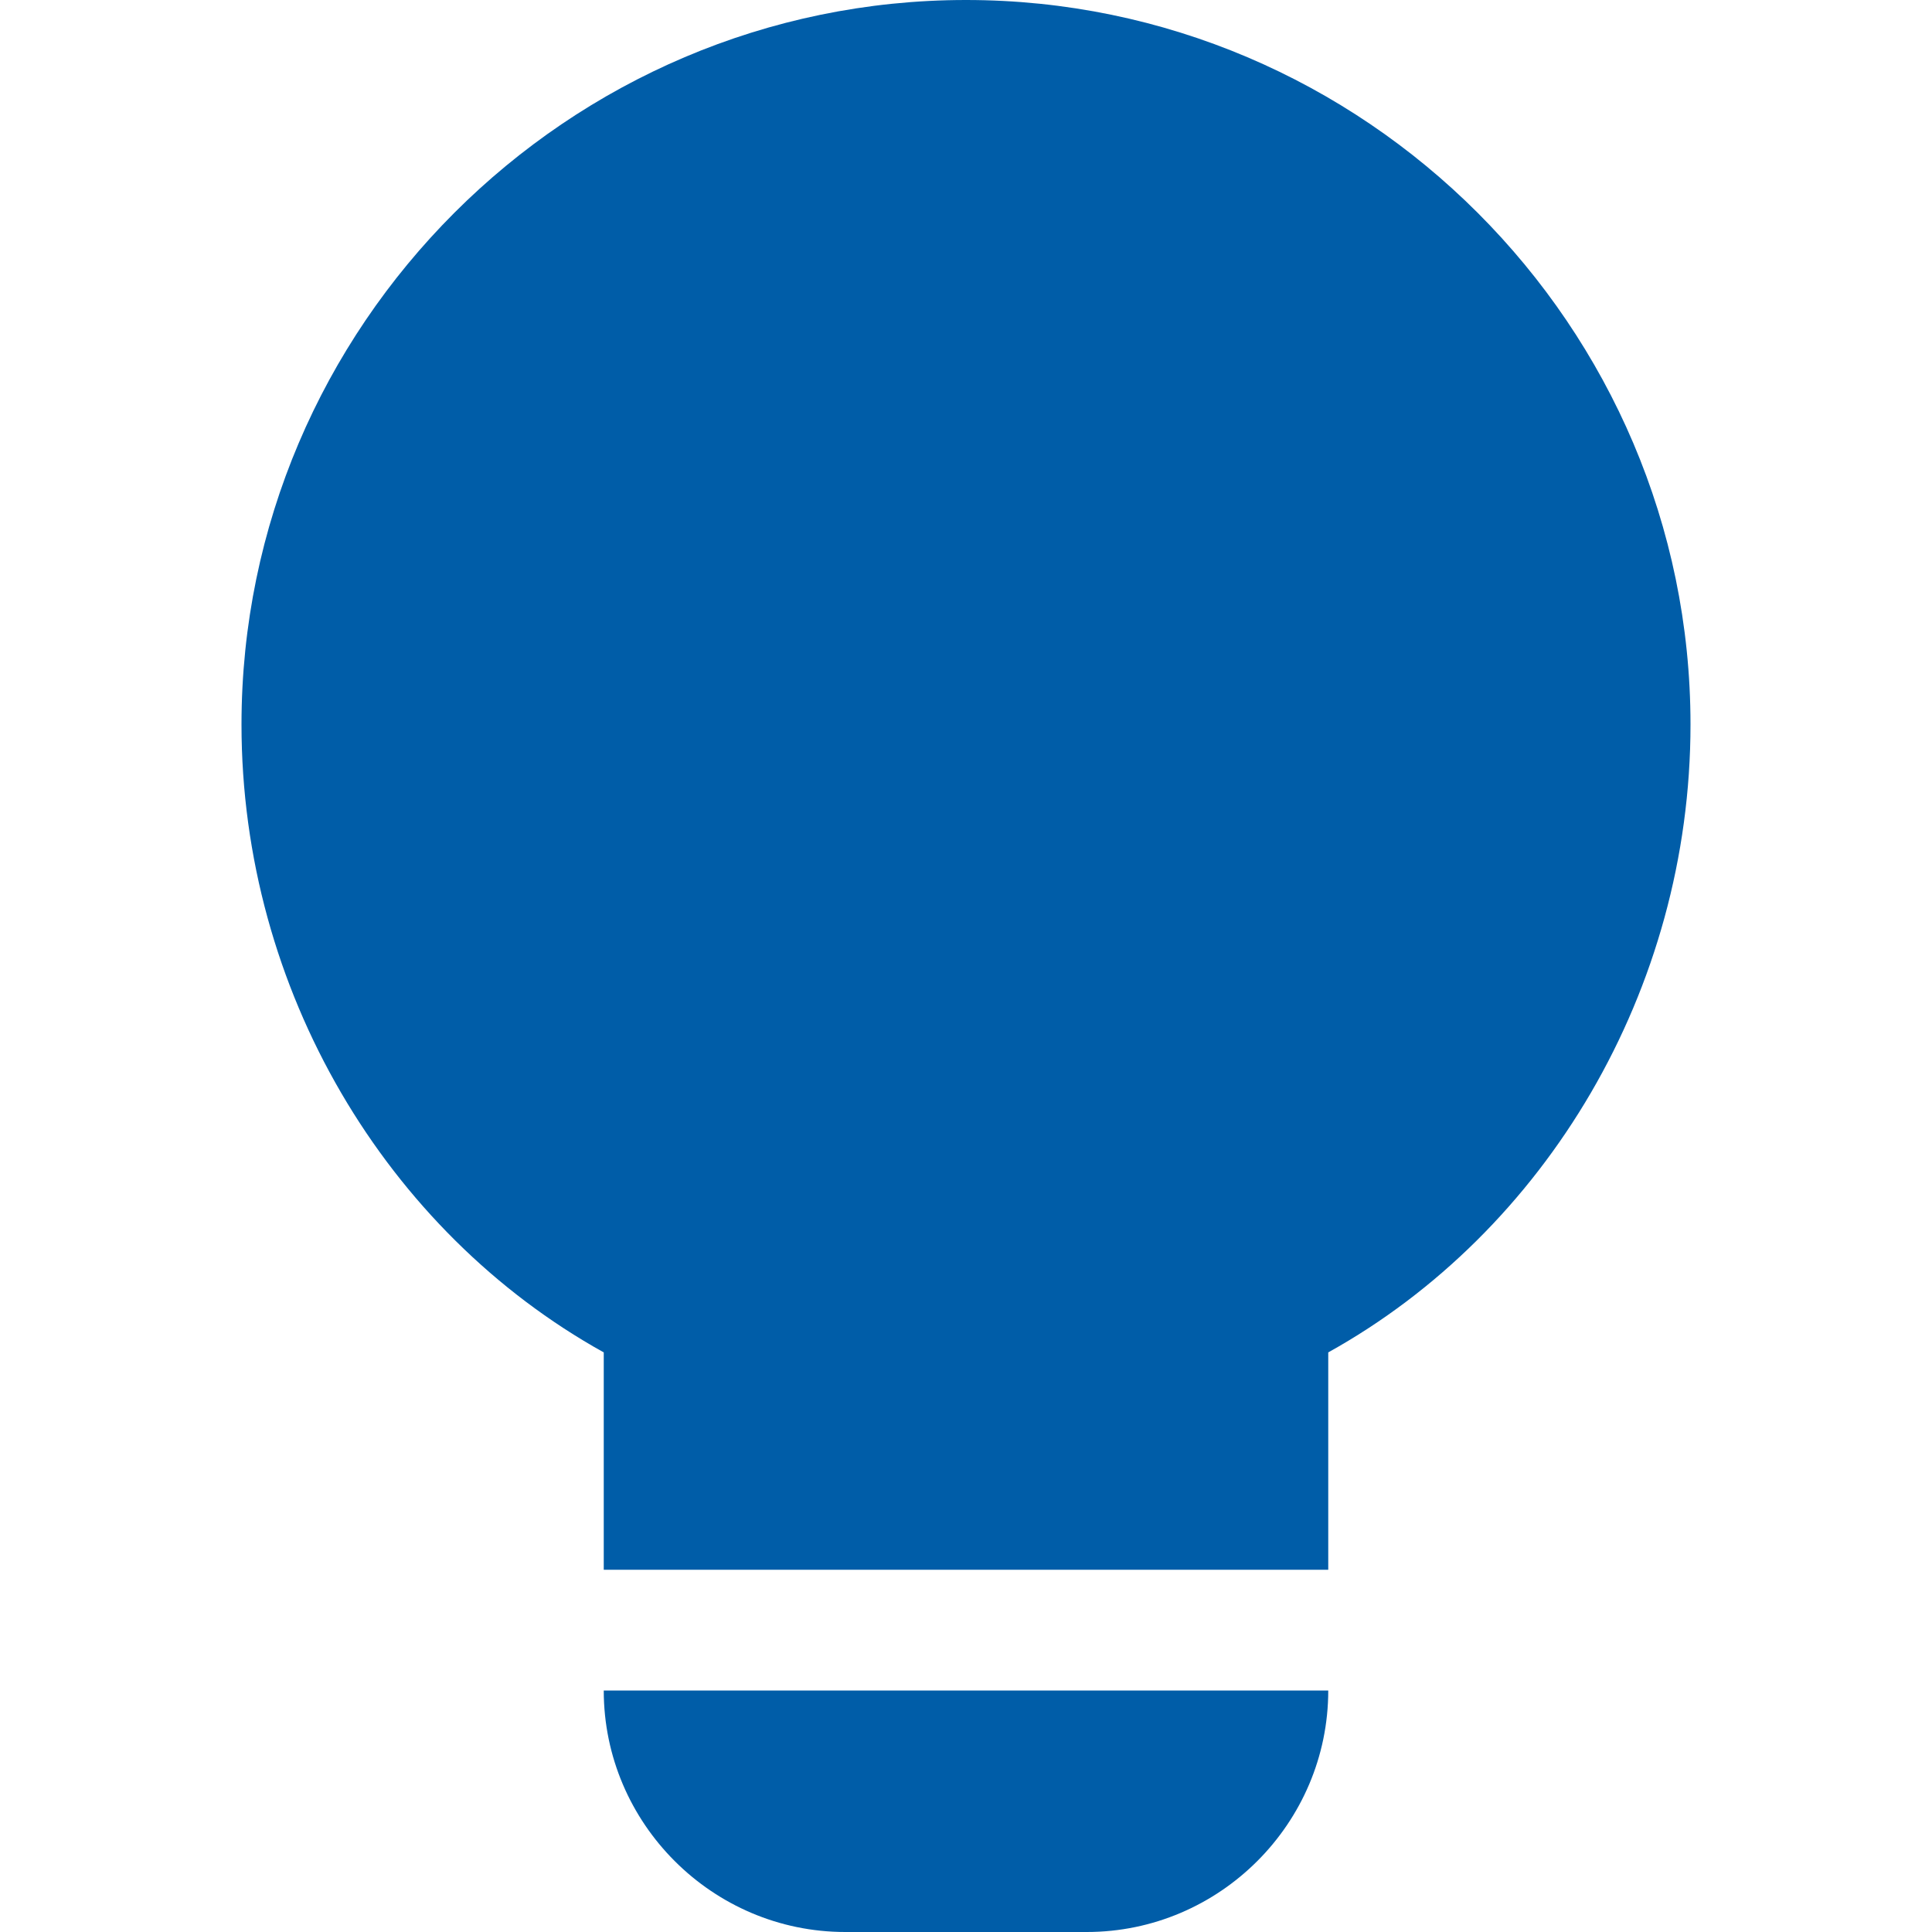 <svg xmlns="http://www.w3.org/2000/svg" viewBox="0 0 16 16"><title>16 bulb 61</title><g fill="#005da8" class="nc-icon-wrapper"><path fill="#005da8" d="M14,6c0-3.3-2.7-6-6-6S2,2.7,2,6c0,2.2,1.2,4.2,3,5.2V13h6v-1.8C12.8,10.2,14,8.2,14,6z"></path> <path data-color="color-2" fill="#005da8" d="M7,16h2c1.1,0,2-0.9,2-2H5C5,15.1,5.9,16,7,16z"></path></g></svg>